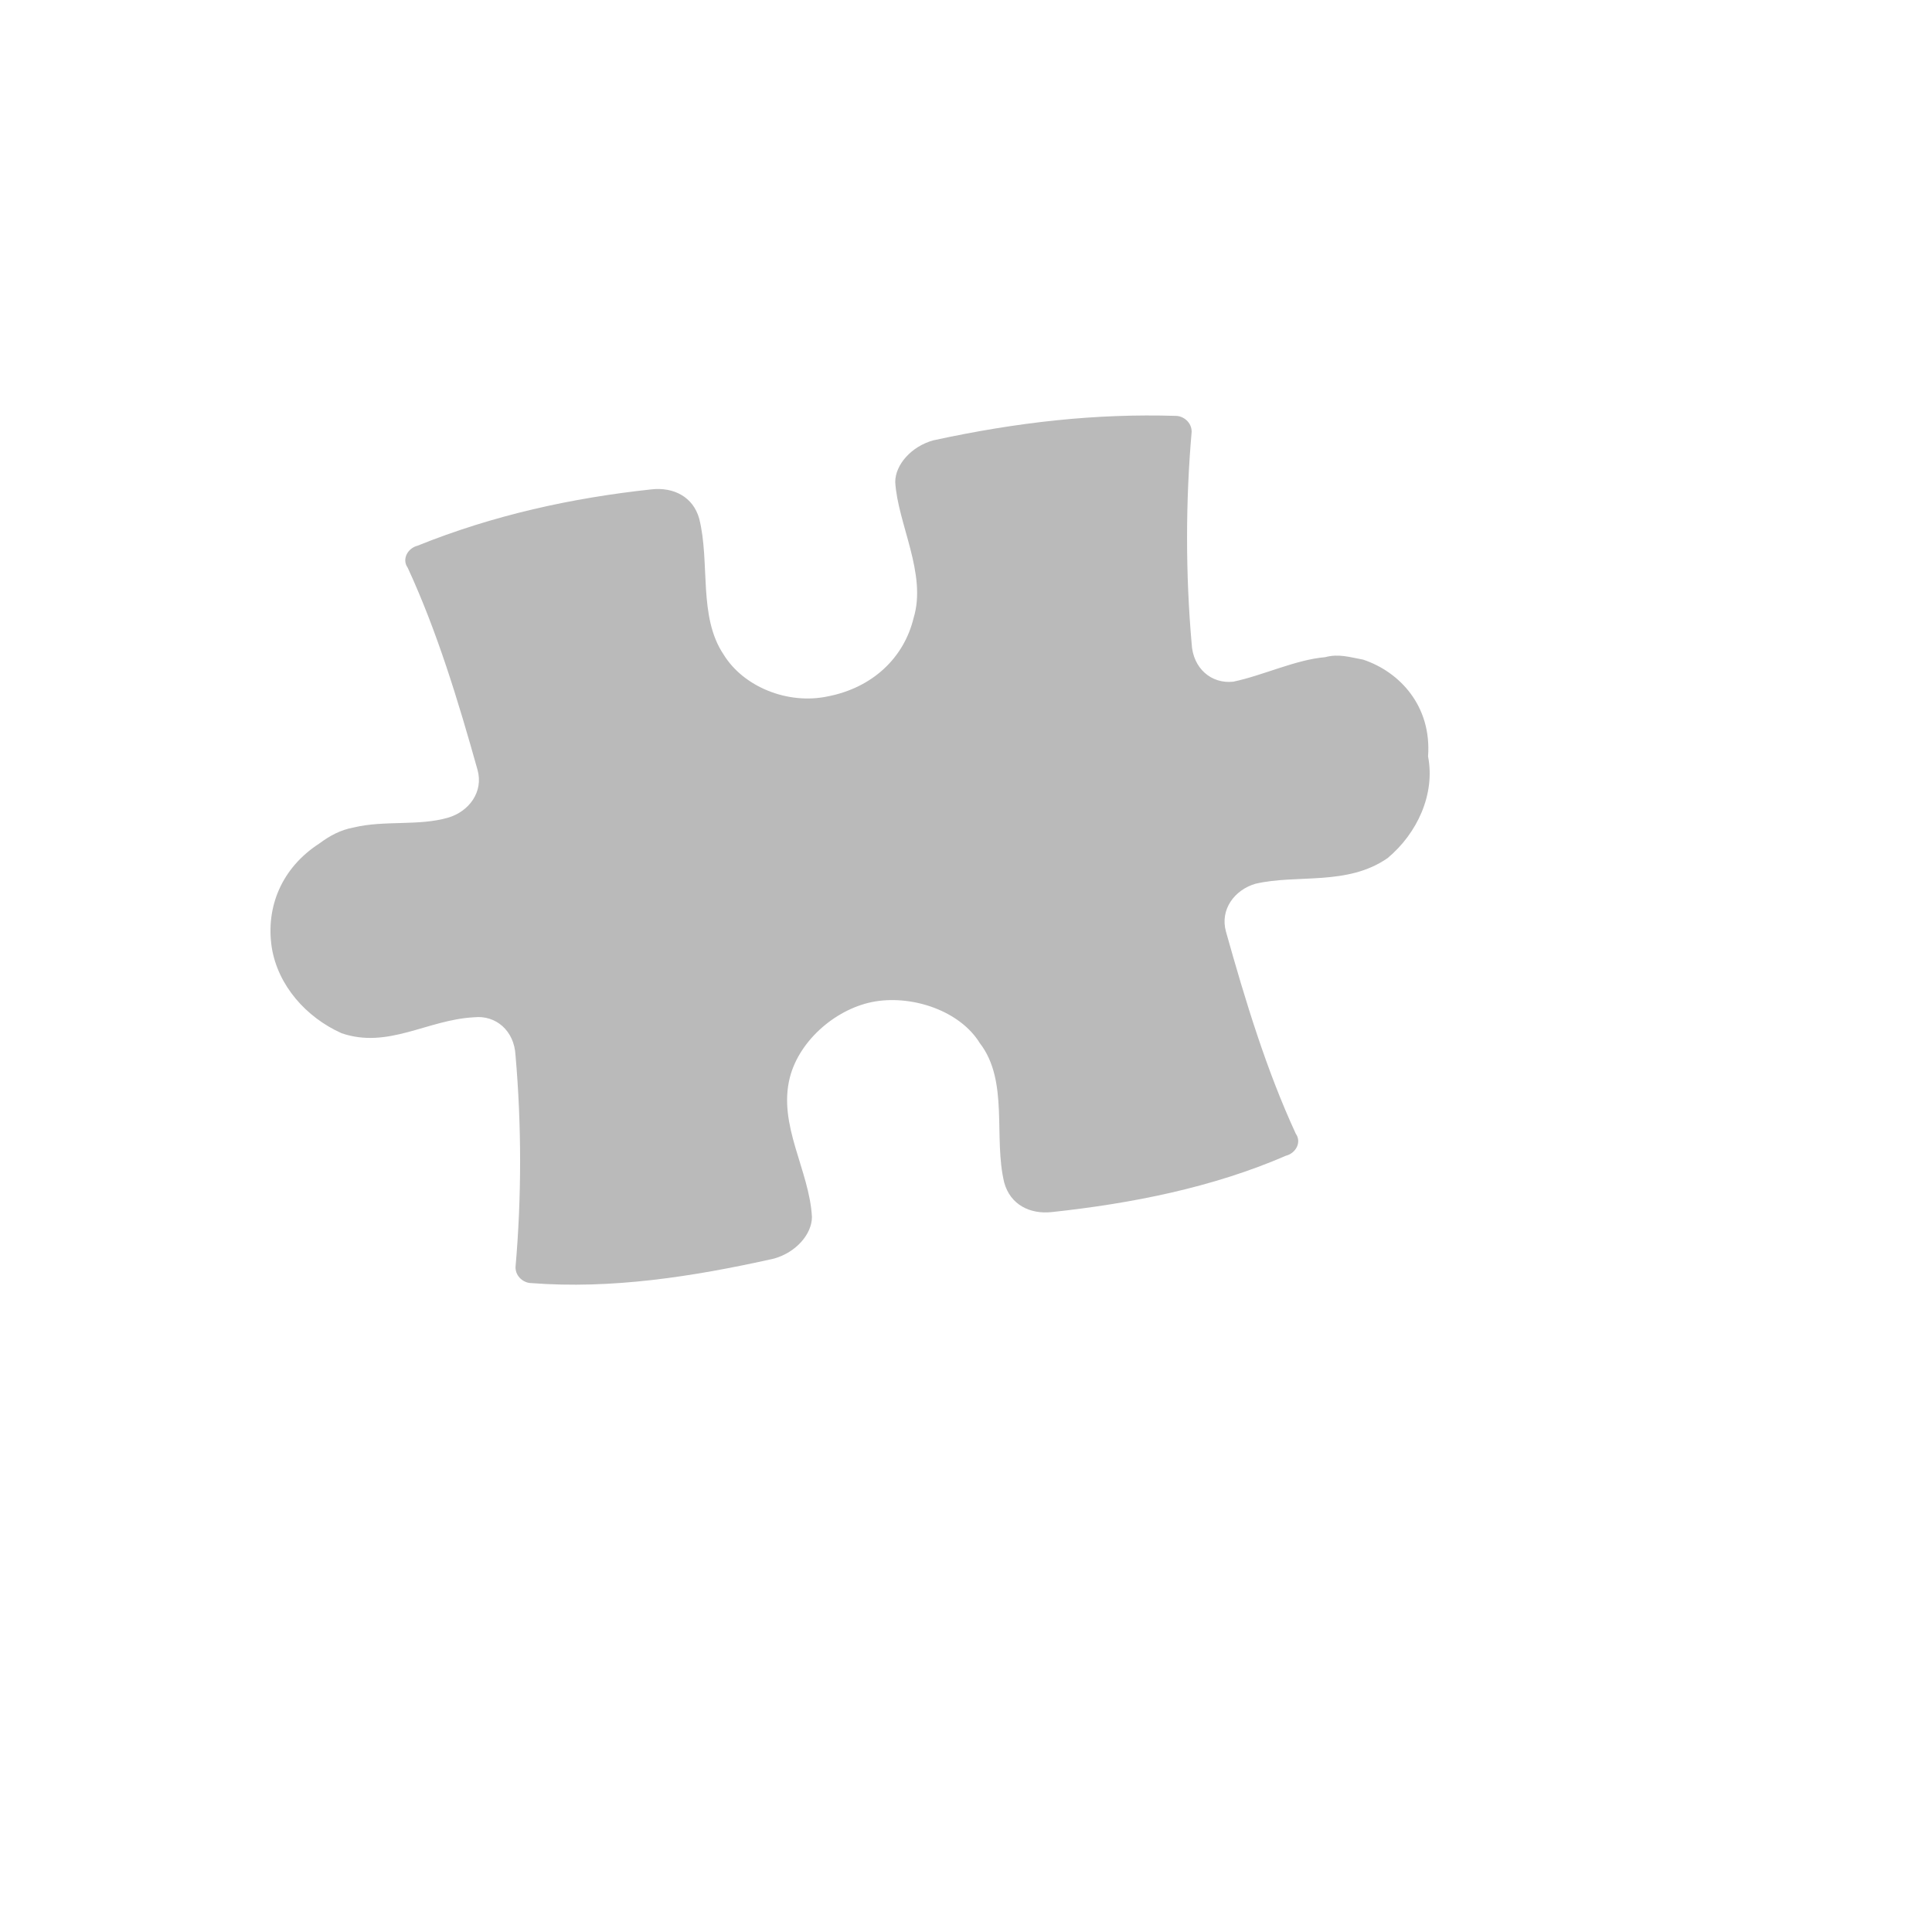 <svg xmlns="http://www.w3.org/2000/svg" version="1.1" xmlns:xlink="http://www.w3.org/1999/xlink" width="100%" height="100%" id="svgWorkerArea" viewBox="-25 -25 625 625" xmlns:idraw="https://idraw.muisca.co" style="background: white;"><defs id="defsdoc"><pattern id="patternBool" x="0" y="0" width="10" height="10" patternUnits="userSpaceOnUse" patternTransform="rotate(35)"><circle cx="5" cy="5" r="4" style="stroke: none;fill: #ff000070;"></circle></pattern></defs><g id="fileImp-153492988" class="cosito"><path id="pathImp-821570605" fill="#bababa" class="grouped" d="M415.974 188.389C411.616 187.597 408.049 186.408 403.69 187.597 394.18 188.389 383.481 193.541 373.971 195.522 366.839 196.314 360.895 191.163 360.499 183.238 358.518 160.652 358.518 137.273 360.499 114.686 360.499 111.516 357.725 109.535 355.348 109.535 329.591 108.743 304.231 111.516 276.889 117.46 269.757 119.441 264.606 125.385 264.606 130.933 265.398 144.405 274.908 160.652 270.549 174.917 267.379 187.993 257.077 197.503 242.812 200.277 229.735 203.051 215.47 197.107 209.13 186.804 200.809 174.52 204.771 157.085 201.205 142.82 199.224 135.688 192.884 132.518 185.751 133.31 159.995 136.084 134.635 141.631 110.067 151.538 106.897 152.33 104.916 155.897 106.897 158.67 116.407 179.275 123.143 201.466 129.483 224.052 131.465 231.185 126.71 237.525 119.973 239.506 110.463 242.28 99.368 240.298 89.462 242.676 85.103 243.469 81.537 245.45 78.367 247.827 66.083 255.752 60.931 268.433 62.913 281.509 64.894 293.793 74.008 304.095 85.499 309.247 100.557 314.398 113.237 304.888 128.295 304.095 135.427 303.303 141.371 308.454 141.767 316.379 143.748 338.966 143.748 362.344 141.767 384.931 141.767 388.101 144.541 390.082 146.918 390.082 172.675 392.063 198.828 388.101 225.377 382.157 232.509 380.176 237.66 374.232 237.66 368.685 236.868 353.627 226.565 338.966 230.528 323.512 233.698 311.228 245.982 300.925 258.266 298.944 270.549 296.963 285.607 302.114 291.947 312.417 301.457 324.7 296.306 342.928 299.872 357.589 301.853 364.722 308.193 367.892 315.326 367.099 341.082 364.326 367.235 359.175 391.01 348.872 394.18 348.079 396.162 344.513 394.18 341.739 384.67 321.134 377.934 298.944 371.594 276.358 369.613 269.225 374.368 262.885 381.104 260.904 394.577 257.734 410.823 261.696 423.899 252.582 433.409 244.657 439.353 231.977 436.976 219.693 438.164 203.447 427.862 192.352 415.974 188.389 415.974 188.389 415.974 188.389 415.974 188.389"></path></g></svg>